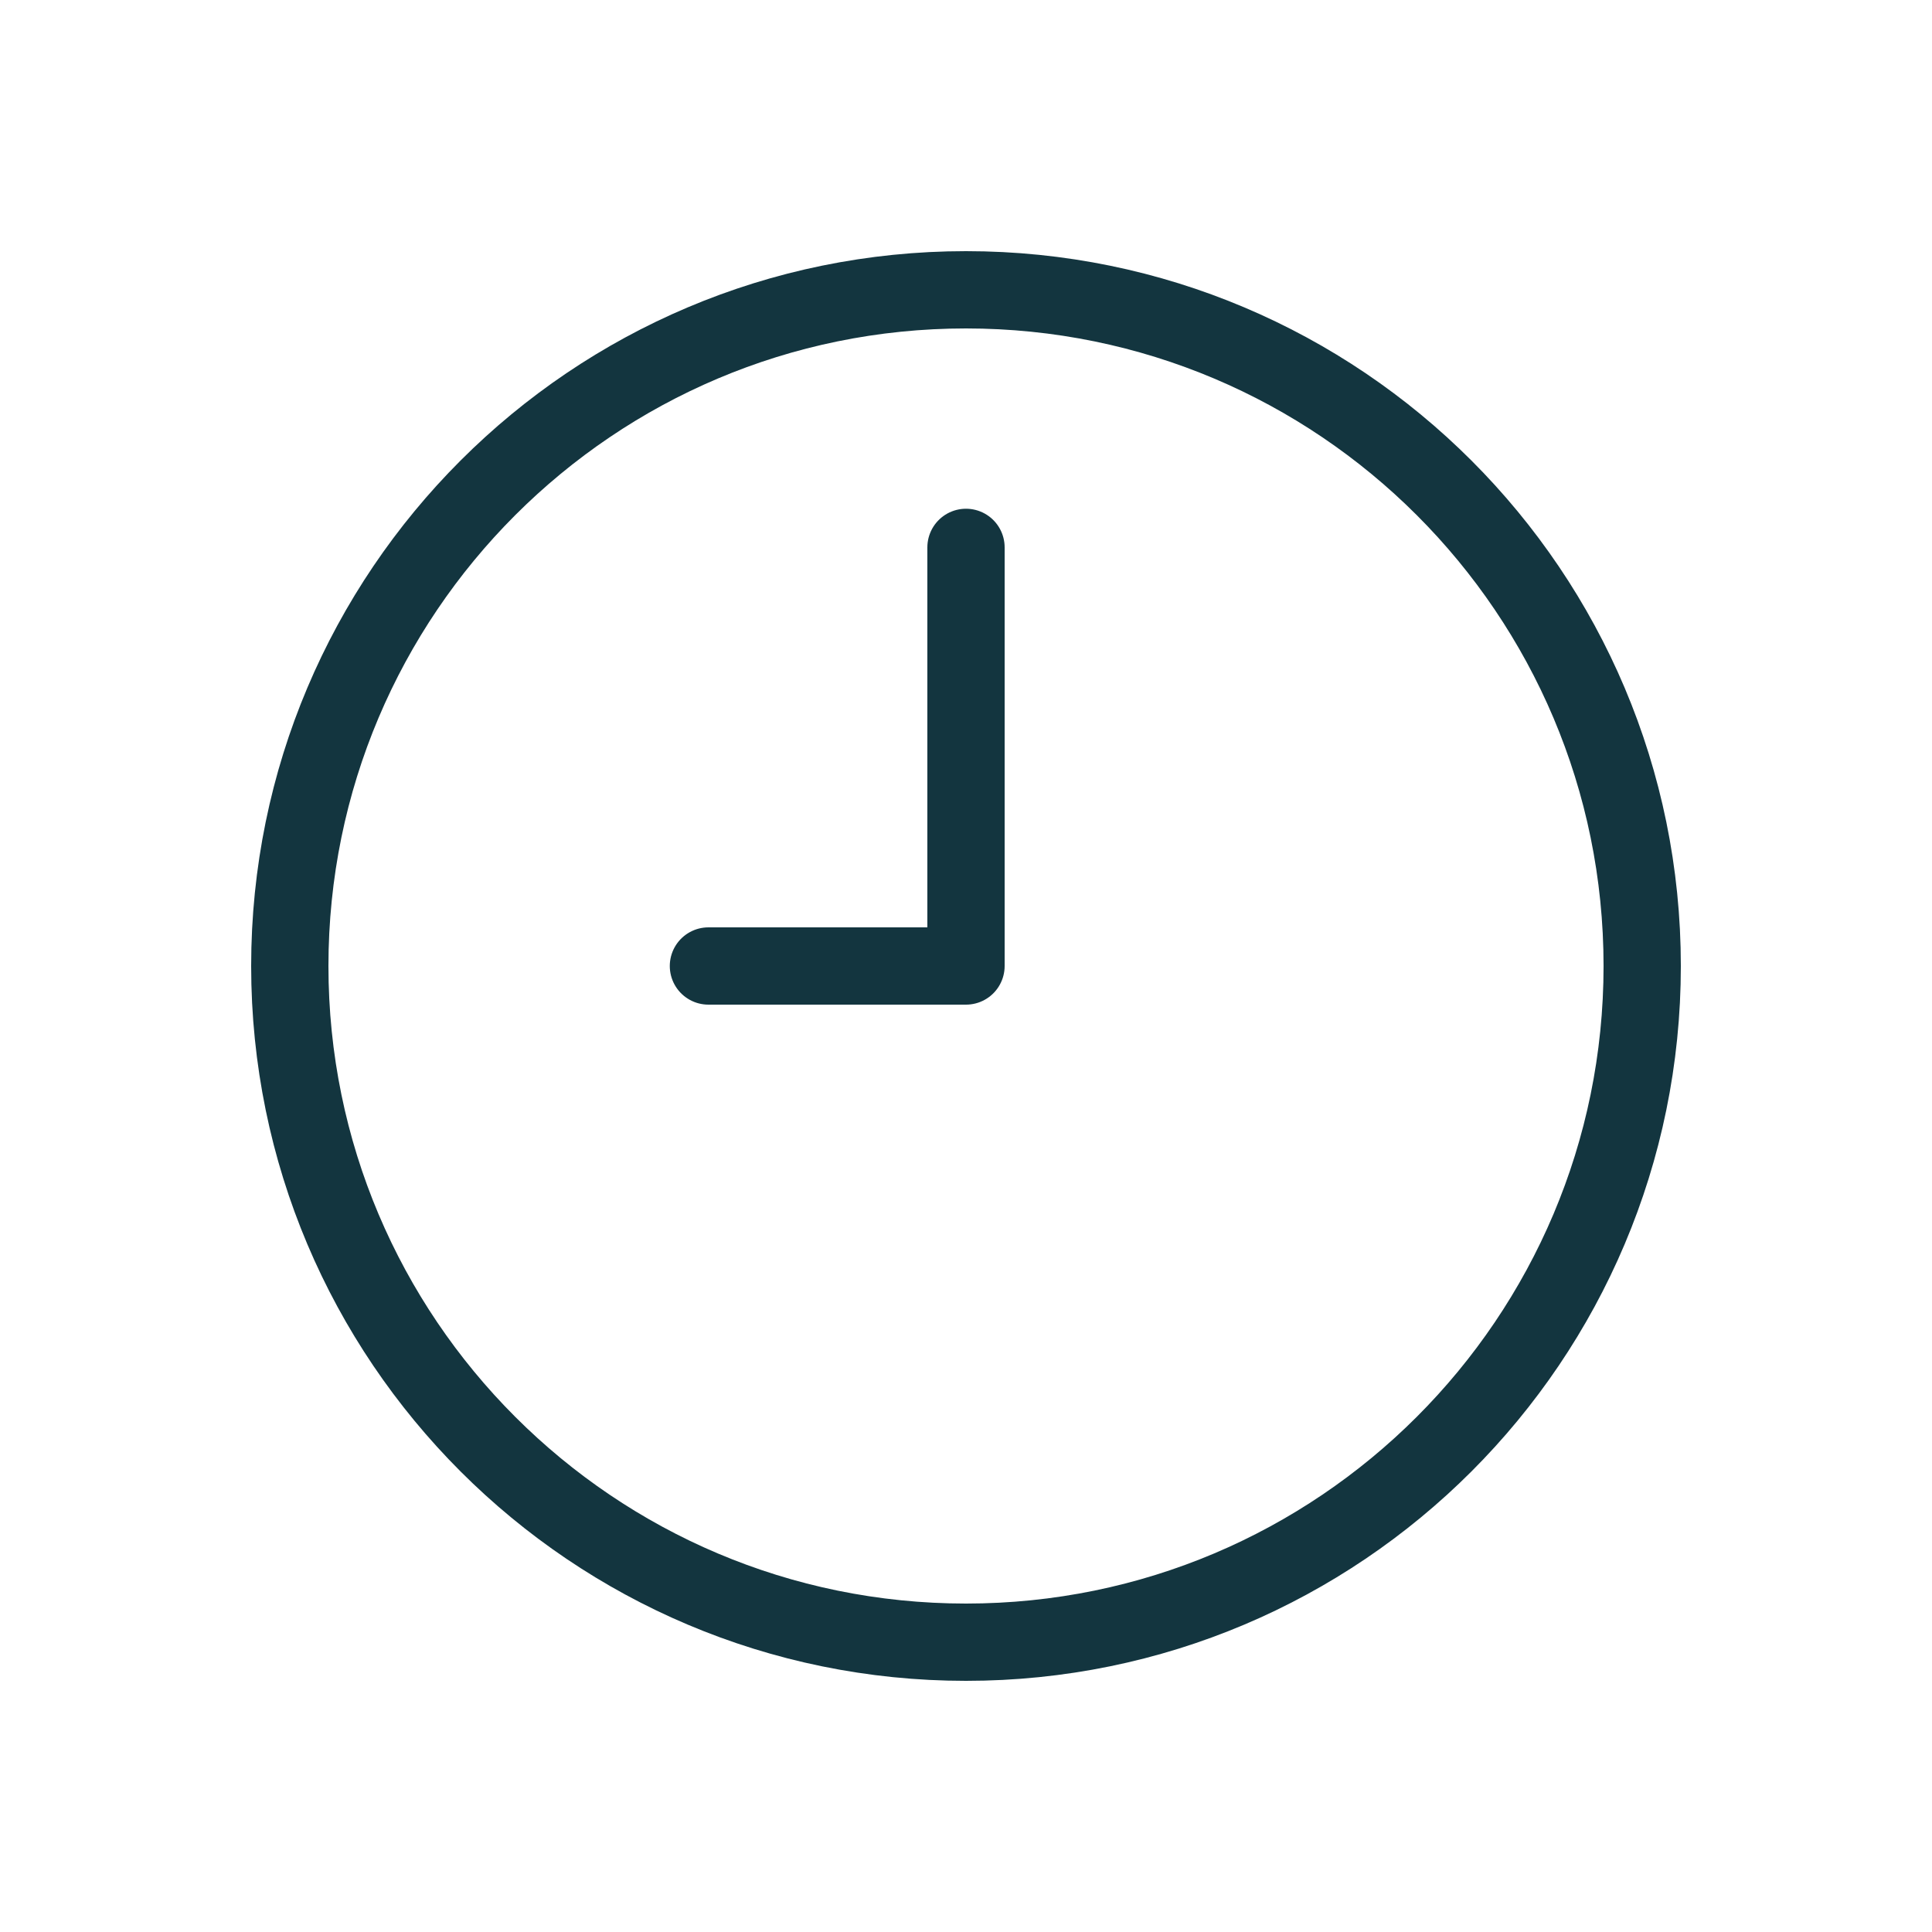 <svg width="25" height="25" viewBox="0 0 25 25" fill="none" xmlns="http://www.w3.org/2000/svg"><path d="M12.5 7.083V12.5H9.167M21.25 12.5C21.25 17.332 17.332 21.25 12.5 21.25C7.668 21.25 3.75 17.332 3.75 12.5C3.75 7.668 7.668 3.75 12.5 3.75C17.332 3.75 21.25 7.668 21.25 12.5Z" stroke="#13353F" stroke-linecap="round" stroke-linejoin="round"/></svg>